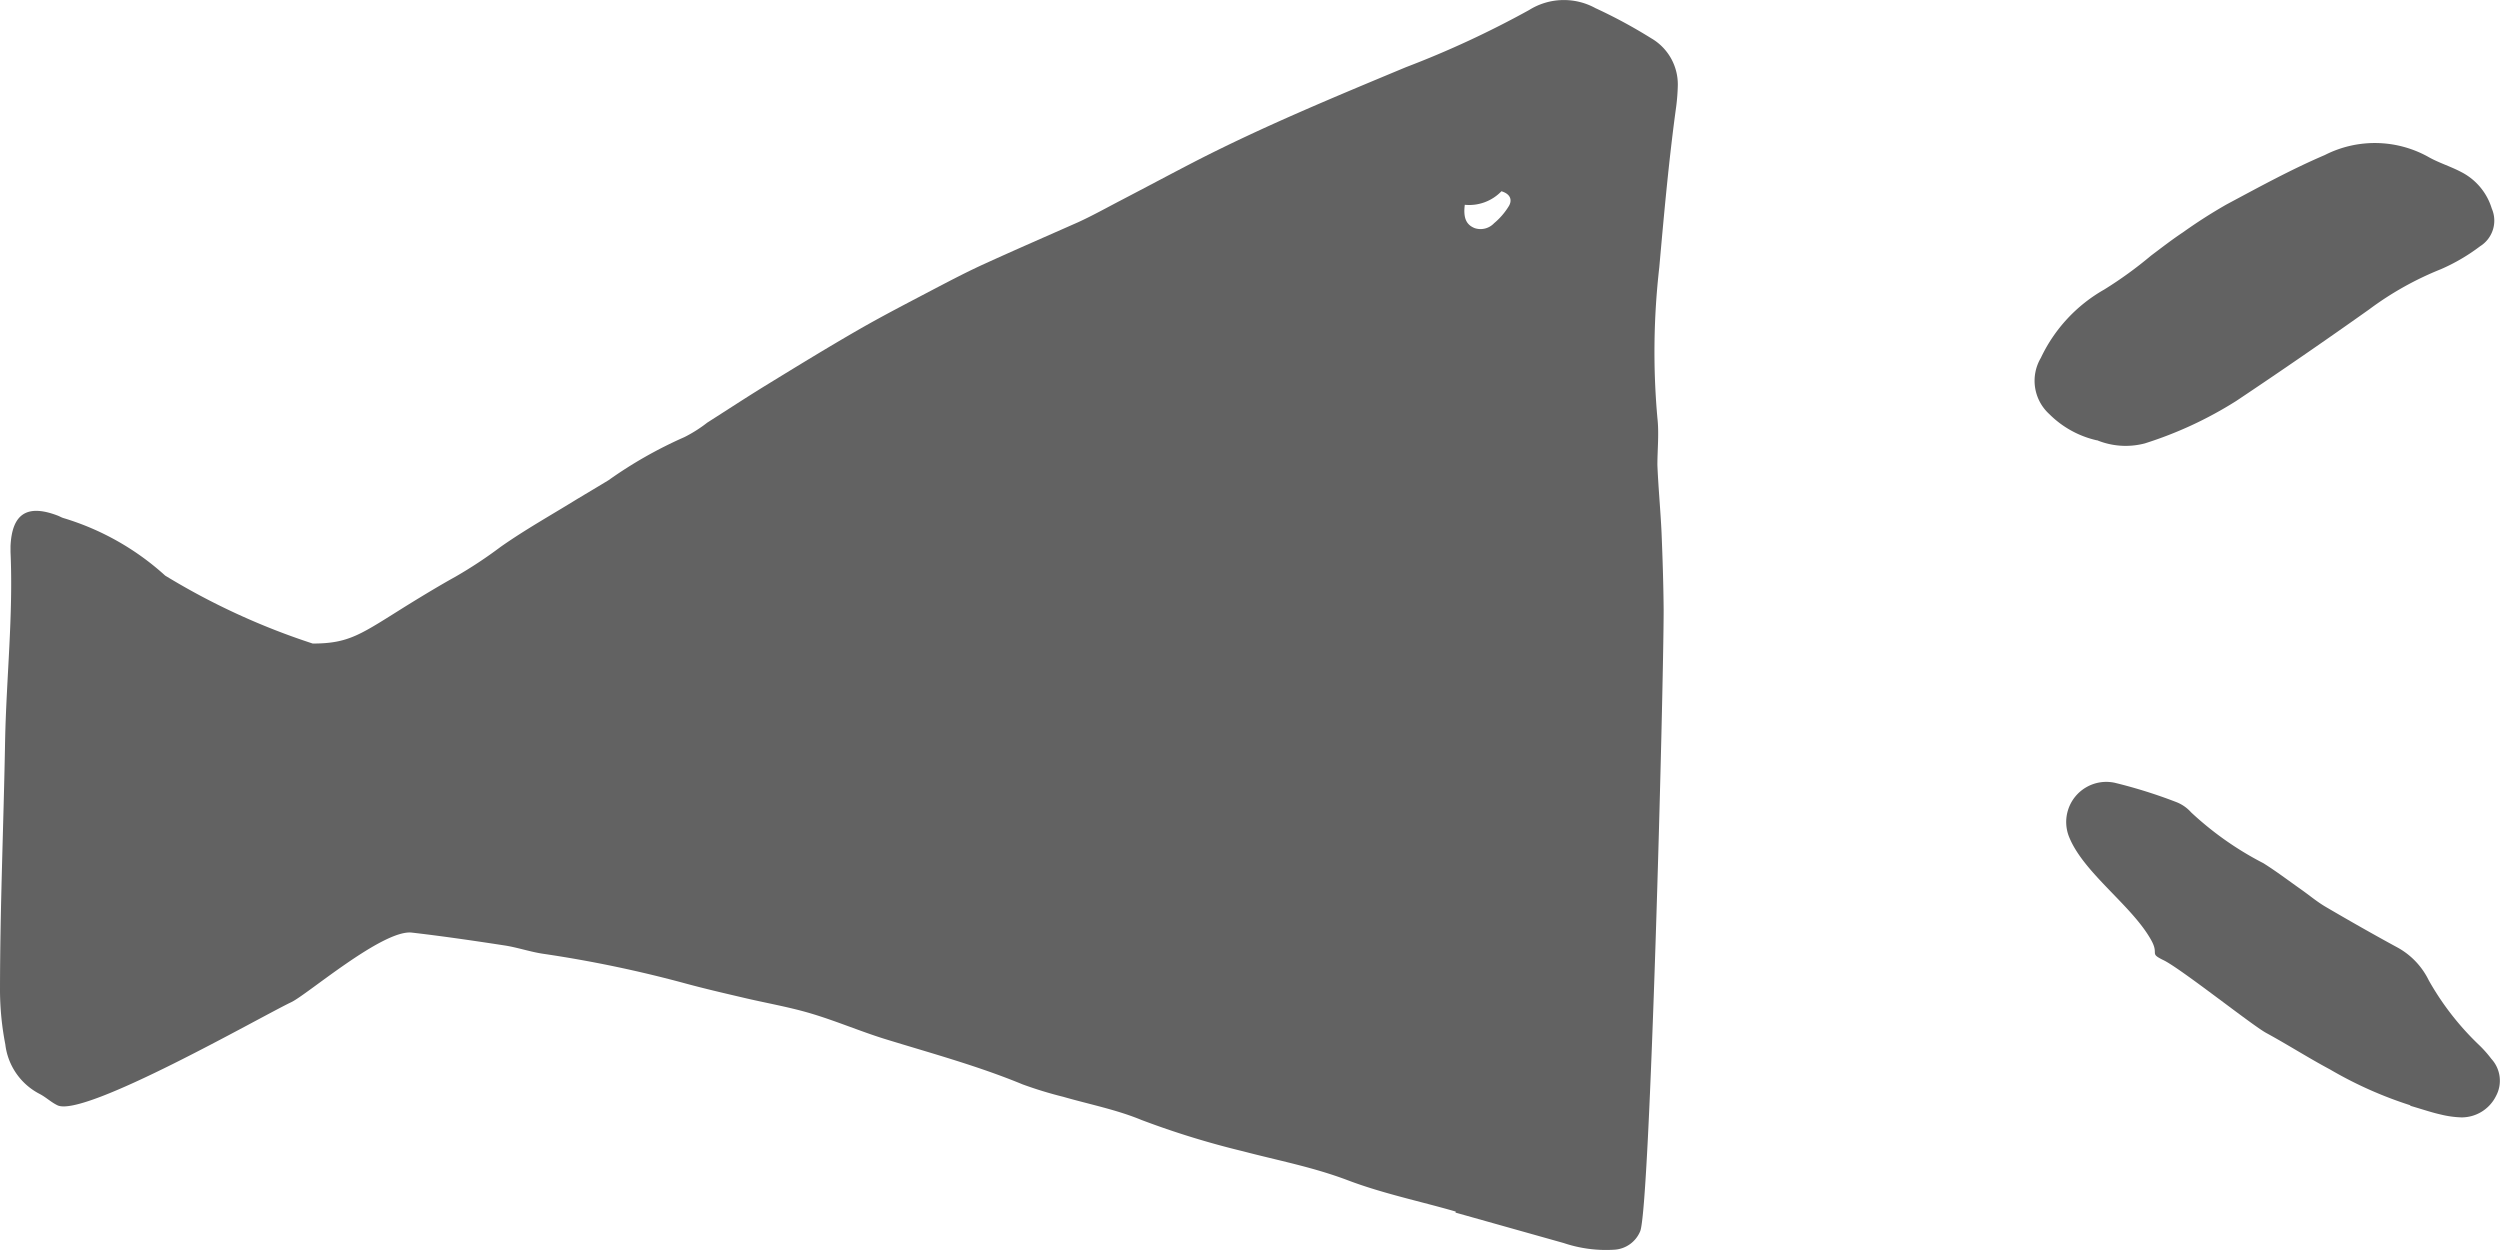 <svg id="Group_1730" data-name="Group 1730" xmlns="http://www.w3.org/2000/svg" width="24" height="12" viewBox="0 0 24 12">
  <path id="Path_22" data-name="Path 22" d="M550.856,157.1c-.346-.1-.7-.173-1.035-.3s-.67-.19-1.008-.279a8.2,8.2,0,0,1-.973-.3c-.242-.1-.5-.15-.753-.223a3.8,3.8,0,0,1-.389-.119c-.431-.178-.882-.3-1.326-.437-.24-.075-.473-.175-.714-.246-.214-.063-.435-.1-.652-.152-.18-.042-.36-.084-.538-.132a11.738,11.738,0,0,0-1.368-.286c-.125-.018-.245-.06-.37-.08-.3-.046-.6-.09-.895-.124-.279-.032-1.01.6-1.16.669-.292.139-1.987,1.111-2.242.989-.061-.029-.111-.078-.171-.109a.616.616,0,0,1-.33-.476,2.794,2.794,0,0,1-.051-.506c0-.8.035-1.607.049-2.41.012-.6.079-1.206.052-1.81,0-.019,0-.038,0-.057.014-.313.161-.406.456-.292.018.007.035.018.054.023a2.543,2.543,0,0,1,.975.552,6.7,6.7,0,0,0,1.416.652c.358,0,.465-.092.923-.377.148-.091.3-.183.448-.265a4.248,4.248,0,0,0,.433-.286c.236-.166.49-.308.736-.46.1-.06.2-.119.3-.18a4.128,4.128,0,0,1,.729-.414,1.308,1.308,0,0,0,.219-.139c.195-.124.388-.251.586-.372.287-.176.576-.353.868-.521.251-.144.509-.276.765-.411.146-.076.292-.152.442-.22.3-.137.6-.267.9-.4.14-.064.275-.14.412-.211.24-.125.479-.253.719-.377.654-.335,1.334-.616,2.015-.9a9.277,9.277,0,0,0,1.183-.549.629.629,0,0,1,.636-.018,4.837,4.837,0,0,1,.535.289.512.512,0,0,1,.256.452,1.954,1.954,0,0,1-.015.2c-.071.515-.117,1.033-.163,1.549a7.134,7.134,0,0,0-.018,1.444c.017.15,0,.3,0,.453.009.218.03.434.04.651.01.246.018.491.02.737,0,.748-.131,5.771-.226,5.969a.287.287,0,0,1-.245.175,1.274,1.274,0,0,1-.489-.064l-1.038-.292Zm.087-9.665c-.016.126.014.192.095.224a.178.178,0,0,0,.186-.047.659.659,0,0,0,.144-.168c.029-.052.018-.111-.073-.139a.43.43,0,0,1-.352.13" transform="translate(-536.881 -145.469)" fill="#626262"/>
  <path id="Path_23" data-name="Path 23" d="M567.2,150.4a.938.938,0,0,1-.456-.252.432.432,0,0,1-.081-.539,1.481,1.481,0,0,1,.608-.656,3.855,3.855,0,0,0,.45-.326c.1-.075.2-.153.307-.224a4.883,4.883,0,0,1,.419-.268c.311-.166.62-.336.943-.474a1.057,1.057,0,0,1,.989.016c.1.058.215.092.319.147a.584.584,0,0,1,.294.351.29.29,0,0,1-.112.362,1.824,1.824,0,0,1-.378.221,3.045,3.045,0,0,0-.688.386c-.423.3-.848.593-1.278.88a3.756,3.756,0,0,1-.876.406.725.725,0,0,1-.458-.031" transform="translate(-547.071 -146.173)" fill="#626262"/>
  <path id="Path_24" data-name="Path 24" d="M570.366,160.619a3.844,3.844,0,0,1-.77-.344c-.208-.111-.406-.238-.612-.35-.137-.075-.831-.627-.989-.7-.136-.067-.037-.05-.113-.188-.18-.328-.639-.639-.784-.98a.385.385,0,0,1,.434-.533,4.771,4.771,0,0,1,.587.184.37.37,0,0,1,.145.1,3.083,3.083,0,0,0,.694.488c.124.078.24.166.359.25.08.056.155.12.239.169.227.133.457.264.689.39a.719.719,0,0,1,.3.315,2.661,2.661,0,0,0,.484.622,1.115,1.115,0,0,1,.117.132.31.31,0,0,1,.045.356.369.369,0,0,1-.332.206.953.953,0,0,1-.2-.028c-.077-.017-.151-.042-.289-.083" transform="translate(-547.229 -150.009)" fill="#626262"/>
</svg>
